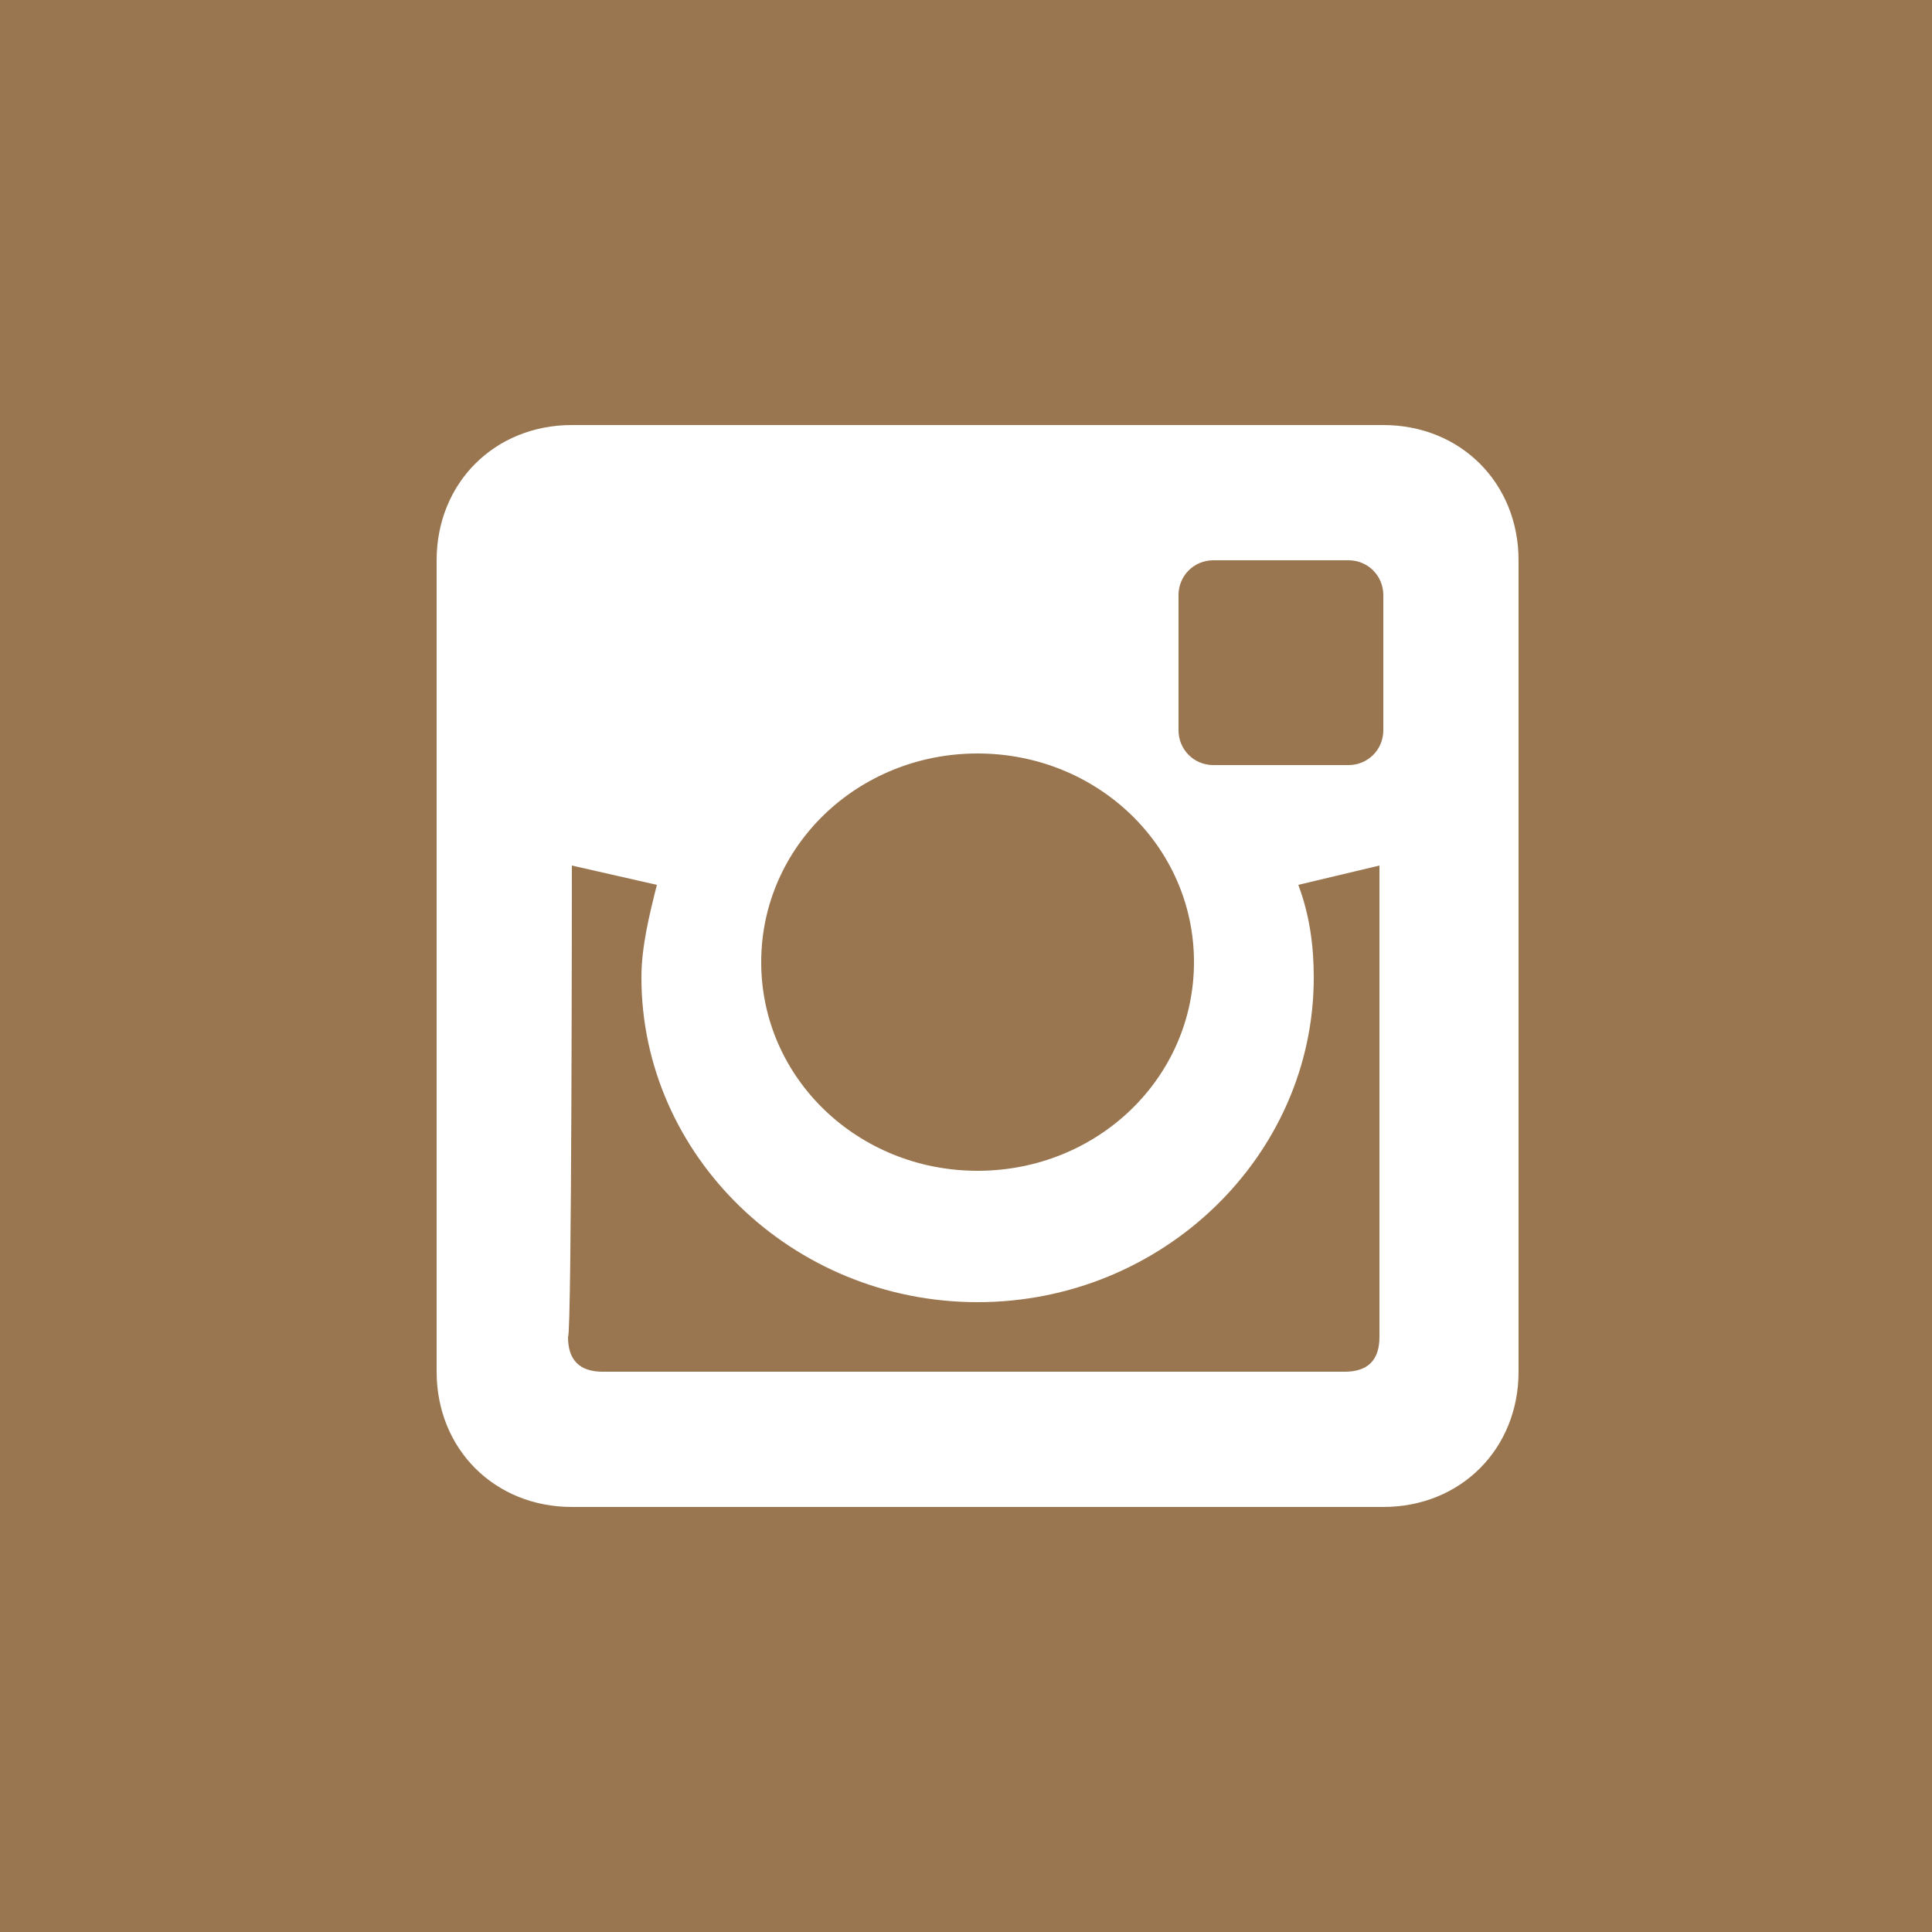 <?xml version="1.0" encoding="utf-8"?>
<!-- Generator: Adobe Illustrator 18.0.0, SVG Export Plug-In . SVG Version: 6.00 Build 0)  -->
<!DOCTYPE svg PUBLIC "-//W3C//DTD SVG 1.1//EN" "http://www.w3.org/Graphics/SVG/1.1/DTD/svg11.dtd">
<svg version="1.1" id="Layer_1" xmlns="http://www.w3.org/2000/svg" xmlns:xlink="http://www.w3.org/1999/xlink" x="0px" y="0px"
	 viewBox="0 0 50 50" enable-background="new 0 0 50 50" xml:space="preserve">
<rect fill="#99764F" width="50" height="50"/>
<path fill="#FFFFFF" d="M14.8,39h21c2,0,3.5-1.5,3.5-3.5v-21c0-2-1.5-3.5-3.5-3.5h-21c-2,0-3.5,1.5-3.5,3.5v21
	C11.3,37.5,12.8,39,14.8,39z M30.5,15.4c0-0.5,0.4-0.9,0.9-0.9h3.5c0.5,0,0.9,0.4,0.9,0.9v3.5c0,0.5-0.4,0.9-0.9,0.9h-3.5
	c-0.5,0-0.9-0.4-0.9-0.9V15.4z M25.3,19.5c3.1,0,5.6,2.4,5.6,5.4s-2.5,5.4-5.6,5.4c-3.1,0-5.6-2.4-5.6-5.4
	C19.7,21.9,22.2,19.5,25.3,19.5z M14.8,22.4l2.2,0.5c-0.2,0.8-0.4,1.6-0.4,2.4c0,4.6,3.9,8.4,8.7,8.4c4.8,0,8.7-3.8,8.7-8.4
	c0-0.8-0.1-1.6-0.4-2.4l2.1-0.5v12.2c0,0.6-0.3,0.9-0.9,0.9H15.6c-0.6,0-0.9-0.3-0.9-0.9C14.8,34.6,14.8,22.4,14.8,22.4z"/>
</svg>

